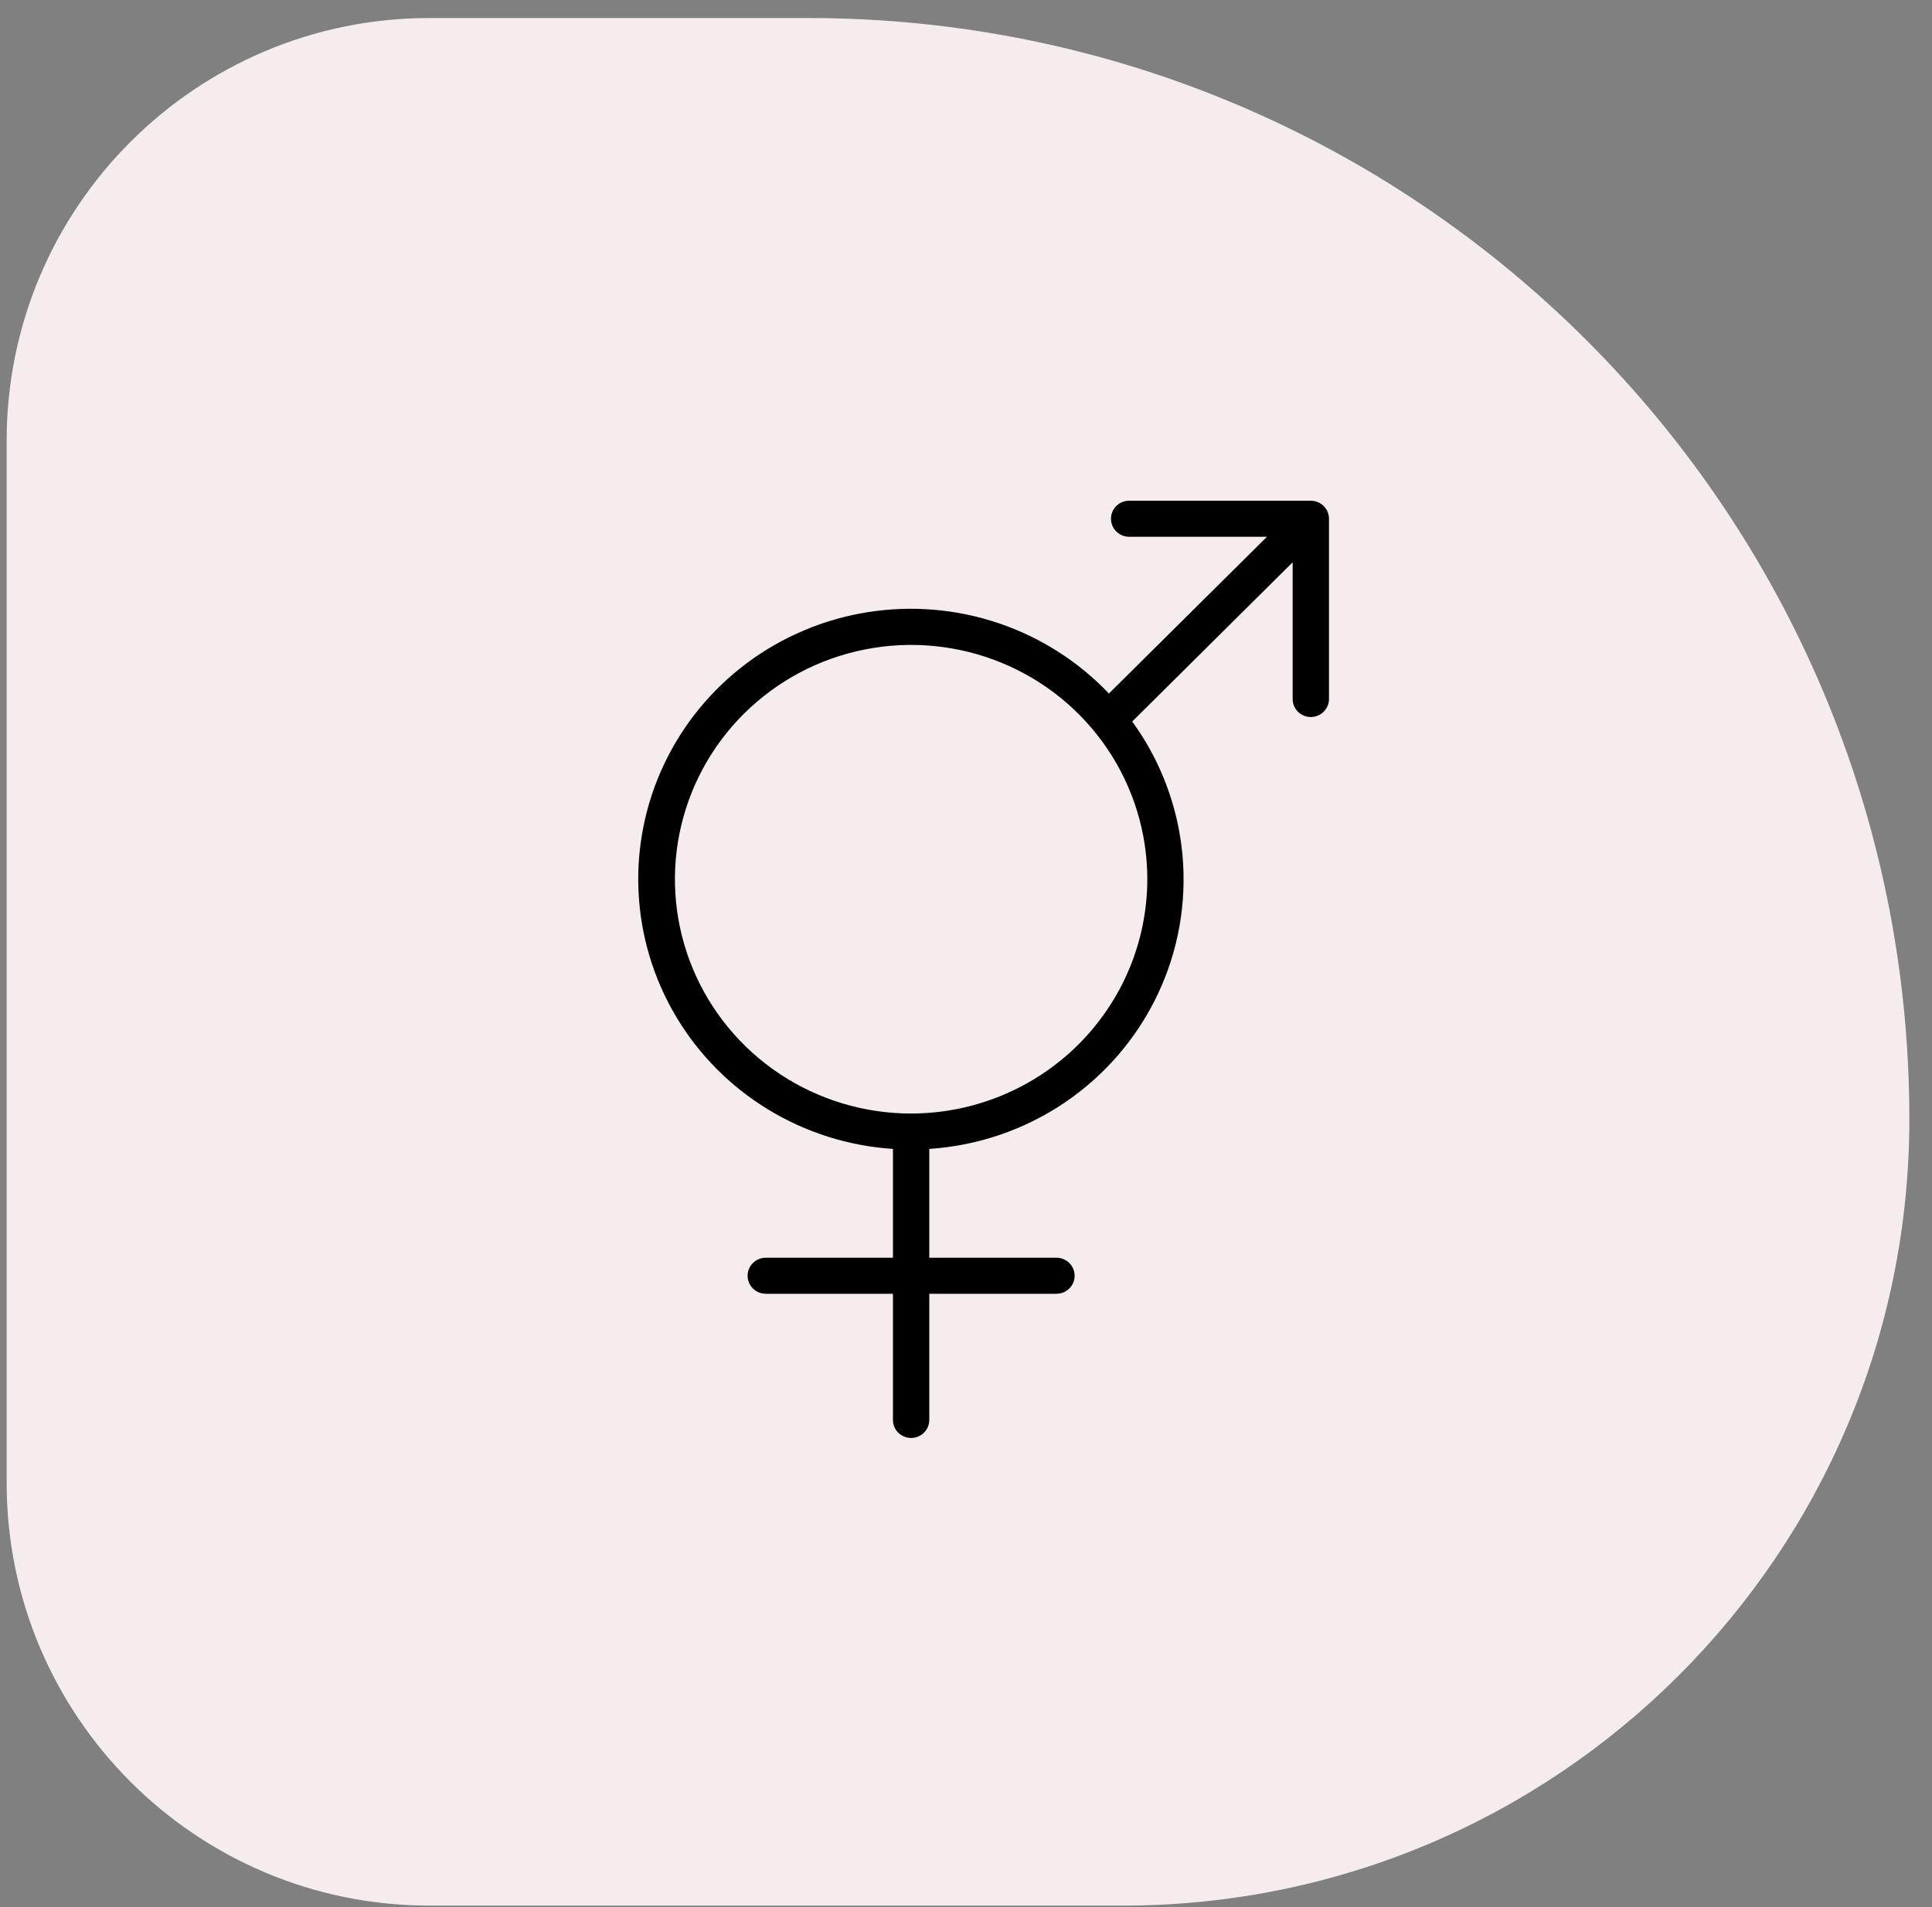 <svg width="79" height="78" viewBox="0 0 79 78" fill="none" xmlns="http://www.w3.org/2000/svg">
<rect x="0" y="0" width="79" height="78" fill="#808080" stroke="none"/>
<path d="M0.272 18.026C0.272 8.477 8.013 0.737 17.562 0.737H33.044C57.914 0.737 78.074 20.898 78.074 45.767C78.074 63.531 63.674 77.932 45.91 77.932H17.562C8.013 77.932 0.272 70.191 0.272 60.642V18.026Z" fill="#F5ECEE"/>
<path d="M53.6 20.478H46.171C45.974 20.478 45.785 20.555 45.645 20.694C45.506 20.832 45.428 21.019 45.428 21.215C45.428 21.41 45.506 21.598 45.645 21.736C45.785 21.874 45.974 21.952 46.171 21.952H51.806L45.344 28.363C44.098 27.053 42.548 26.065 40.83 25.485C39.111 24.905 37.276 24.751 35.483 25.035C33.691 25.319 31.995 26.033 30.544 27.116C29.093 28.198 27.931 29.616 27.158 31.246C26.385 32.876 26.025 34.668 26.11 36.467C26.194 38.266 26.72 40.018 27.642 41.569C28.564 43.121 29.855 44.425 31.401 45.369C32.947 46.313 34.702 46.868 36.513 46.986V51.436H31.313C31.116 51.436 30.927 51.514 30.787 51.652C30.648 51.79 30.57 51.978 30.57 52.173C30.57 52.369 30.648 52.556 30.787 52.694C30.927 52.833 31.116 52.91 31.313 52.91H36.513V58.07C36.513 58.266 36.591 58.453 36.731 58.591C36.87 58.73 37.059 58.807 37.256 58.807C37.453 58.807 37.642 58.73 37.781 58.591C37.921 58.453 37.999 58.266 37.999 58.07V52.91H43.199C43.396 52.91 43.585 52.833 43.724 52.694C43.864 52.556 43.942 52.369 43.942 52.173C43.942 51.978 43.864 51.79 43.724 51.652C43.585 51.514 43.396 51.436 43.199 51.436H37.999V46.986C39.981 46.856 41.893 46.202 43.535 45.092C45.177 43.981 46.489 42.455 47.336 40.671C48.183 38.888 48.533 36.912 48.35 34.949C48.167 32.986 47.459 31.107 46.297 29.507L52.857 22.995V28.586C52.857 28.781 52.935 28.969 53.074 29.107C53.214 29.245 53.403 29.323 53.6 29.323C53.797 29.323 53.986 29.245 54.125 29.107C54.264 28.969 54.343 28.781 54.343 28.586V21.215C54.343 21.019 54.264 20.832 54.125 20.694C53.986 20.555 53.797 20.478 53.6 20.478ZM37.256 45.539C35.346 45.539 33.479 44.977 31.89 43.924C30.302 42.871 29.064 41.375 28.333 39.624C27.602 37.873 27.411 35.946 27.784 34.088C28.156 32.229 29.076 30.521 30.427 29.181C31.777 27.841 33.498 26.928 35.372 26.559C37.245 26.189 39.187 26.379 40.952 27.104C42.717 27.829 44.225 29.058 45.286 30.633C46.347 32.209 46.914 34.062 46.914 35.957C46.911 38.498 45.892 40.933 44.082 42.73C42.271 44.526 39.816 45.536 37.256 45.539Z" fill="black"/>
</svg>
